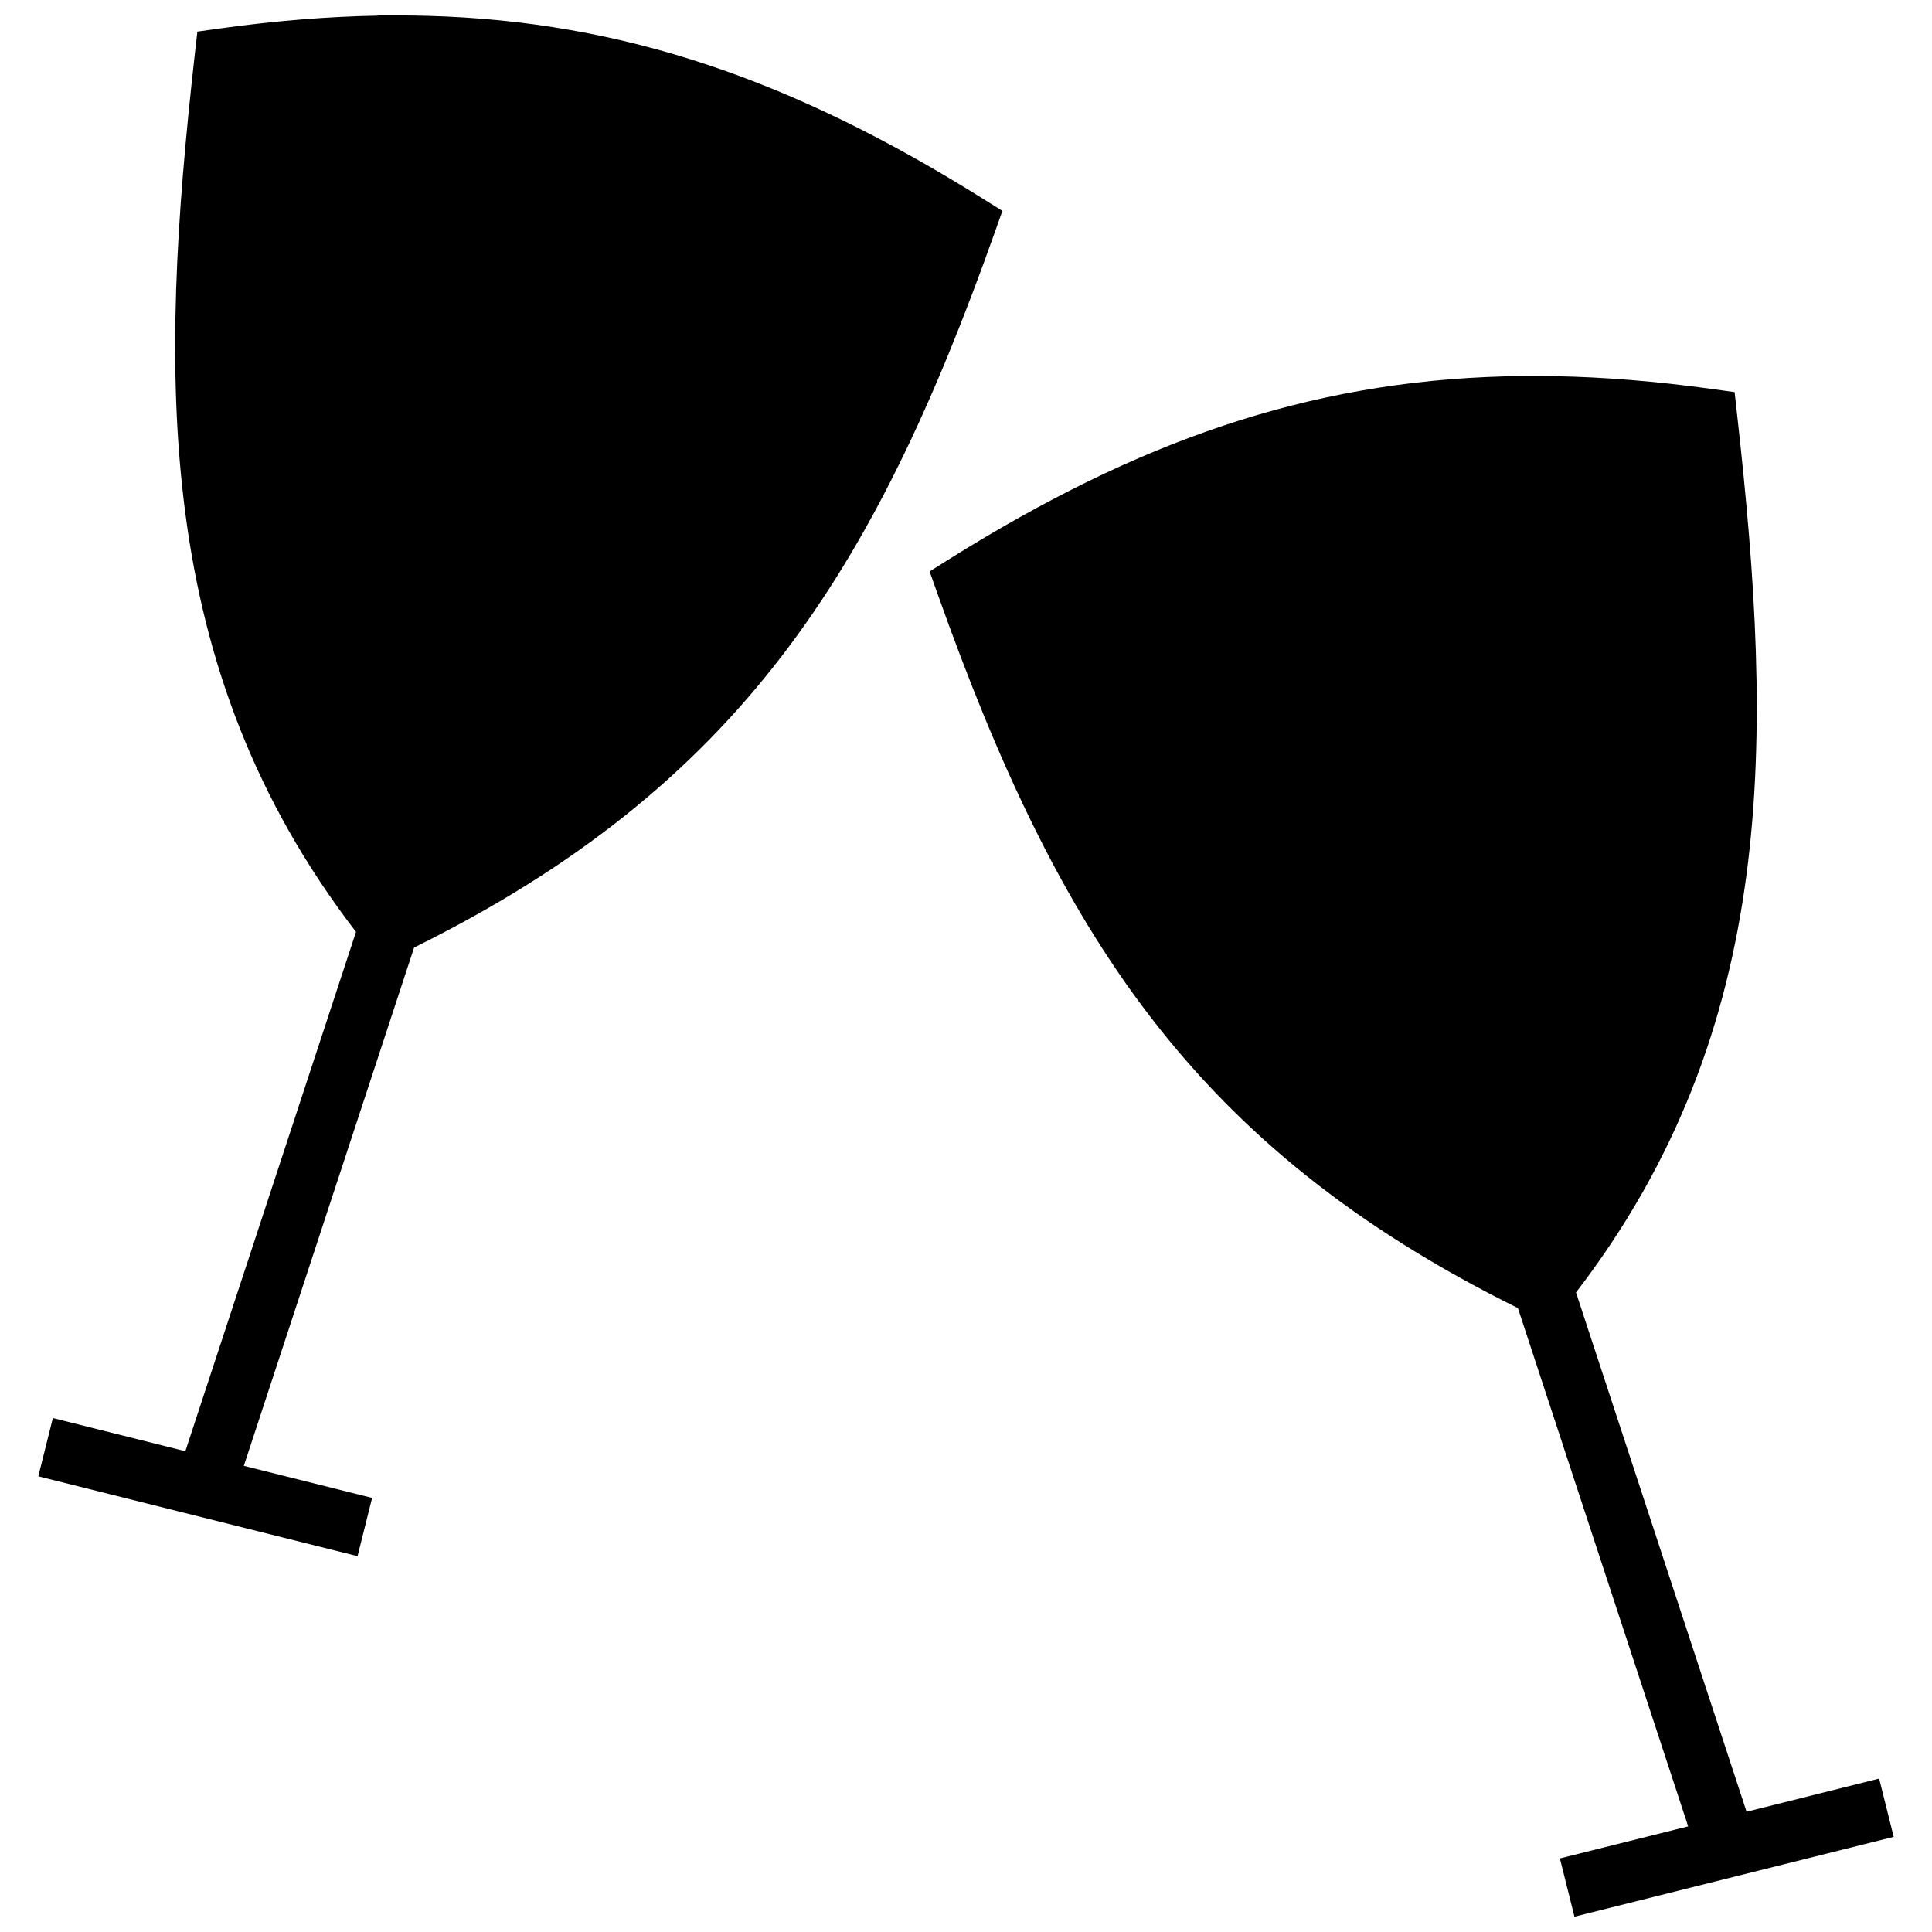 <?xml version="1.0" encoding="UTF-8"?>
<!-- The Best Svg Icon site in the world: iconSvg.co, Visit us! https://iconsvg.co -->
<svg width="800px" height="800px" version="1.1" viewBox="144 144 512 512" xmlns="http://www.w3.org/2000/svg">
 <defs>
  <clipPath id="b">
   <path d="m154 148.09h256v408.91h-256z"/>
  </clipPath>
  <clipPath id="a">
   <path d="m390 243h256v408.9h-256z"/>
  </clipPath>
 </defs>
 <g>
  <g clip-path="url(#b)">
   <path d="m244.18 148.14c-13.352 0.242-27.219 1.367-41.762 3.379l-6.113 0.852-0.699 6.156c-9.551 85.297-11.188 162.28 42.734 232.44l-45.223 137.62-35.109-8.789-3.856 15.441 84.602 21.16 3.856-15.441-33.992-8.496 45.121-137.35c86.207-42.672 121.94-99.68 153.77-189.21l2.137-6.012-5.43-3.398c-49.691-31.066-94.711-46.859-146.84-48.293-4.344-0.117-8.73-0.137-13.184-0.105z" fill-rule="evenodd"/>
  </g>
  <g clip-path="url(#a)">
   <path d="m555.81 243.64c-4.449-0.105-8.836 0-13.184 0.105-52.133 1.434-97.172 17.227-146.86 48.293l-5.41 3.398 2.137 6.012c31.82 89.523 67.559 146.54 153.77 189.21l45.121 137.35-33.992 8.496 3.856 15.441 84.602-21.16-3.856-15.441-35.133 8.789-45.203-137.62c53.922-70.164 52.266-147.14 42.715-232.44l-0.68-6.156-6.133-0.852c-14.543-2.008-28.395-3.141-41.742-3.379z" fill-rule="evenodd"/>
  </g>
 </g>
</svg>